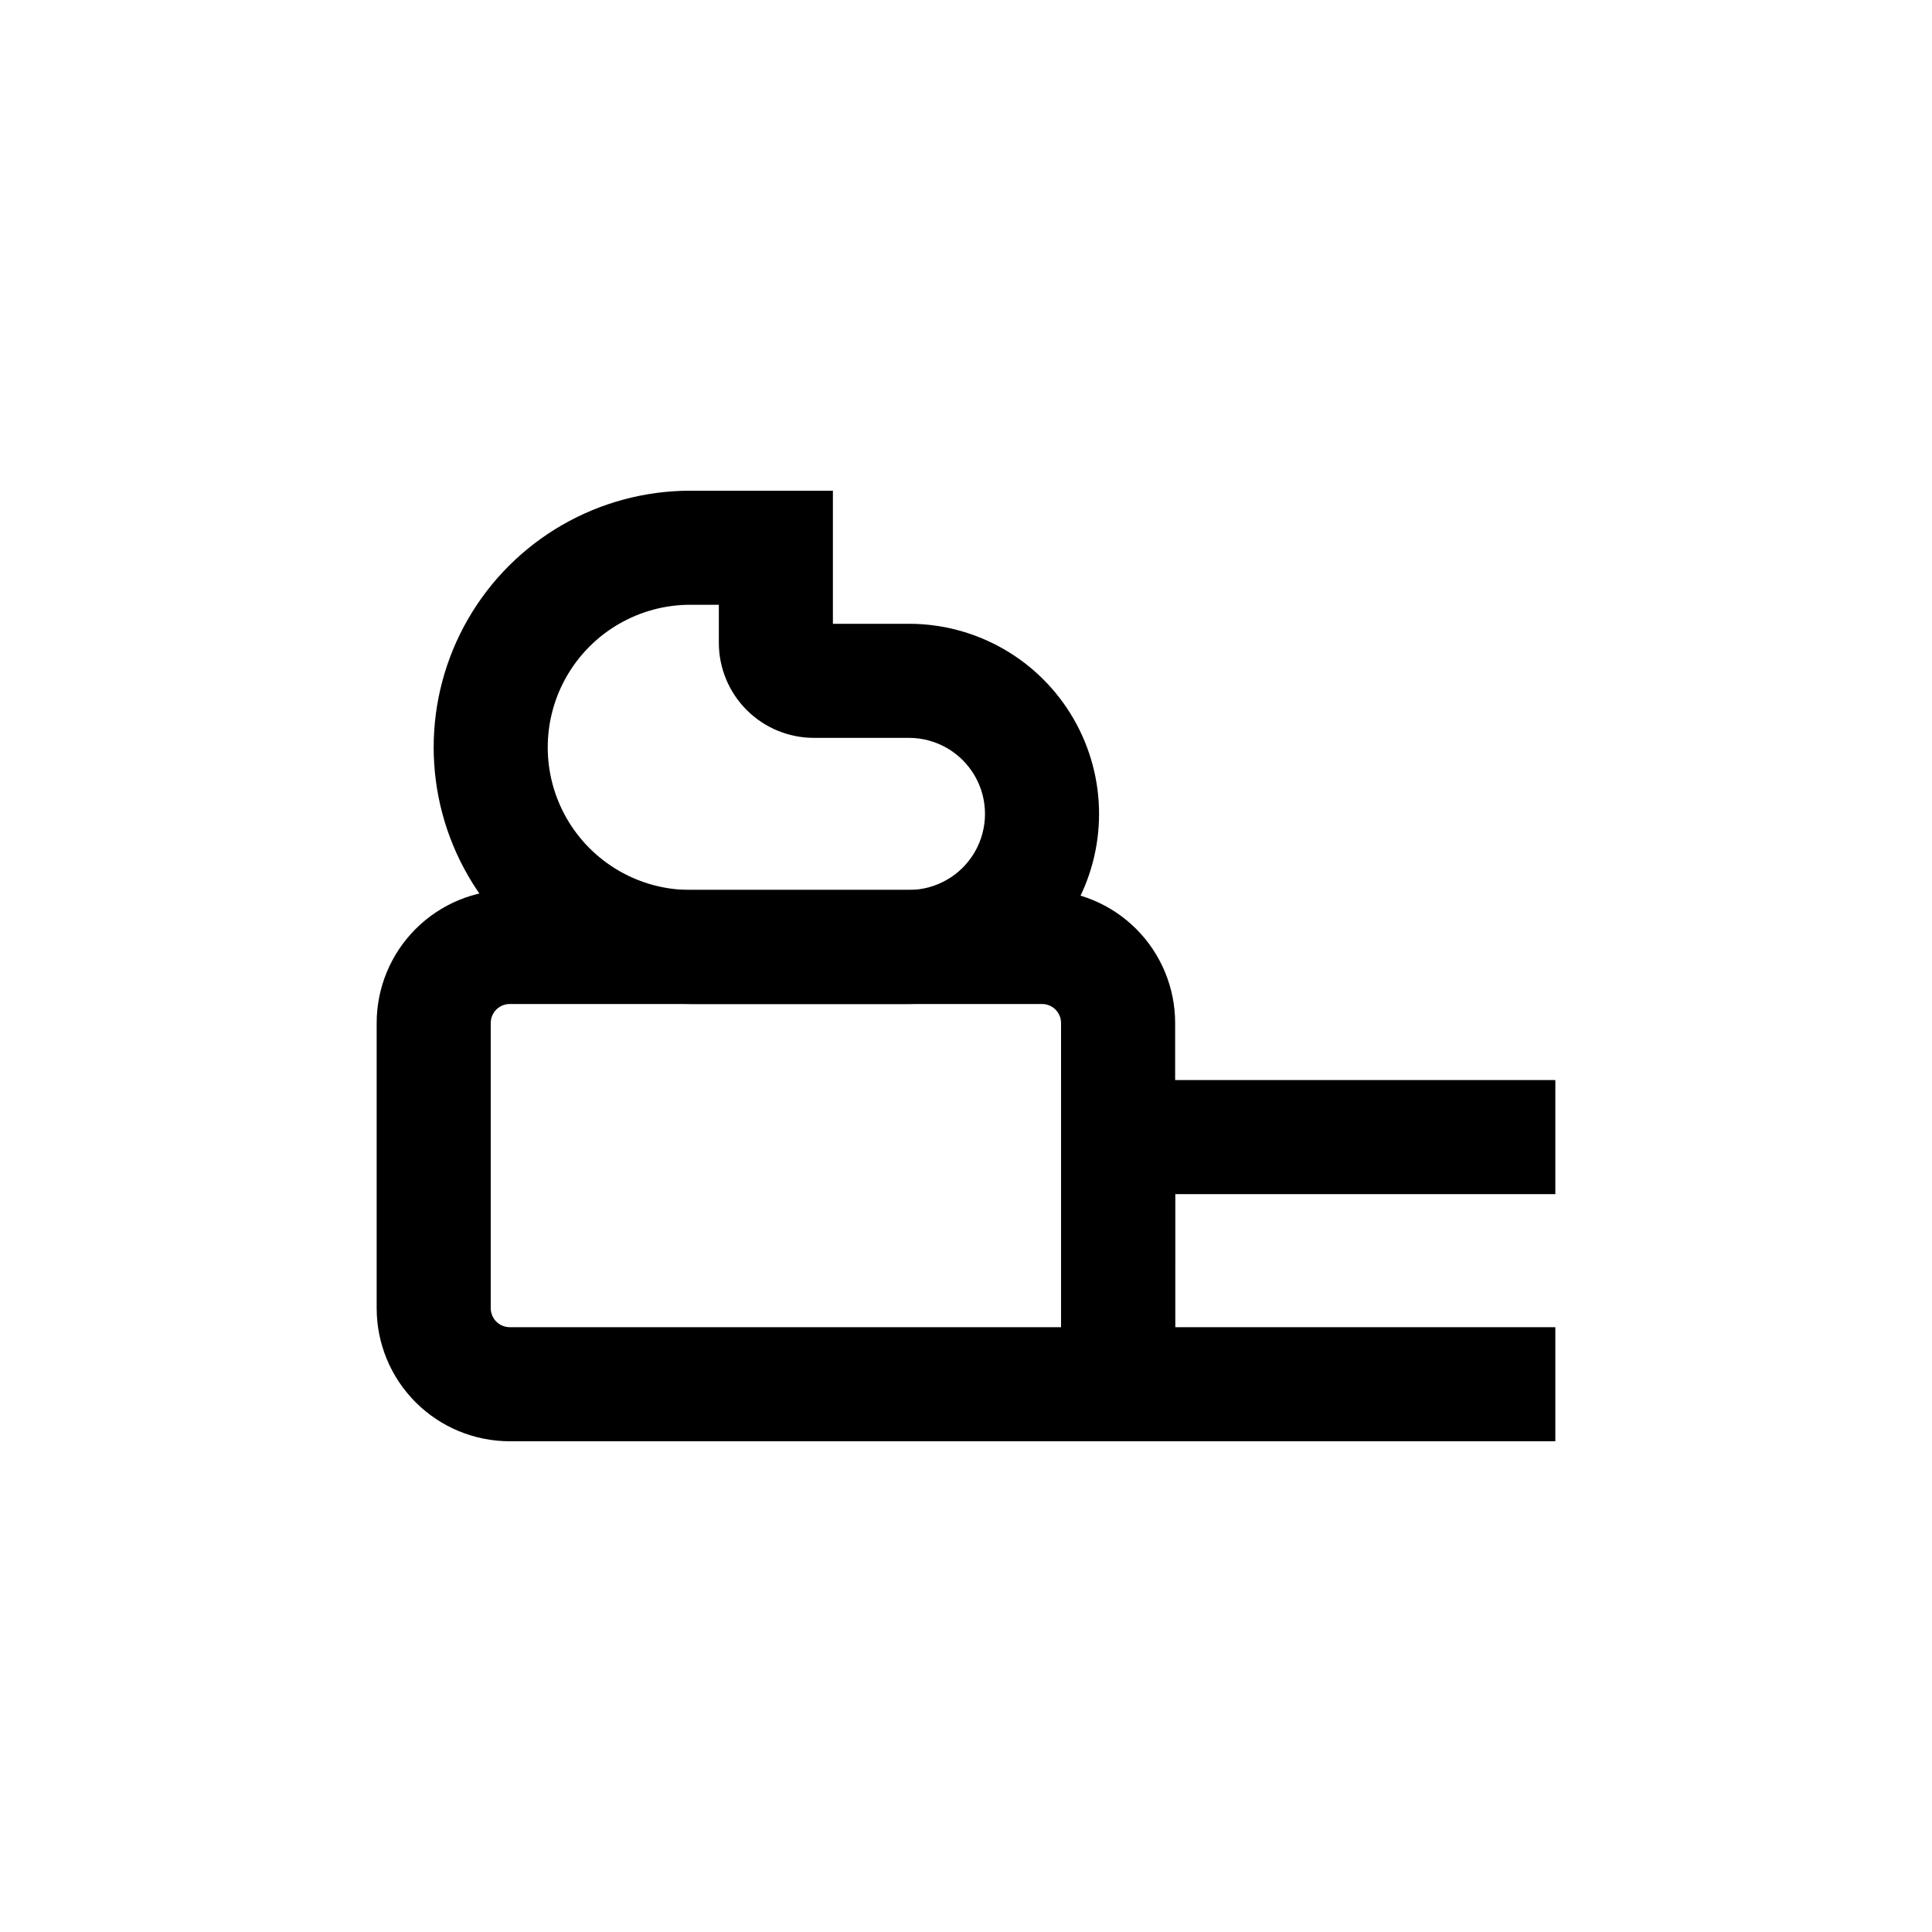 <?xml version="1.0" encoding="UTF-8"?>
<!-- Uploaded to: ICON Repo, www.iconrepo.com, Generator: ICON Repo Mixer Tools -->
<svg fill="#000000" width="800px" height="800px" version="1.1" viewBox="144 144 512 512" xmlns="http://www.w3.org/2000/svg">
 <g>
  <path d="m455.42 525.95h-176.33c-9.355 0-18.324-3.715-24.938-10.328-6.617-6.613-10.332-15.582-10.332-24.938v-75.57c0-9.355 3.715-18.324 10.332-24.938 6.613-6.613 15.582-10.328 24.938-10.328h141.07c9.352 0 18.32 3.715 24.938 10.328 6.613 6.613 10.328 15.582 10.328 24.938zm-176.33-115.88c-2.785 0-5.039 2.258-5.039 5.039v75.57c0 1.336 0.531 2.617 1.477 3.562 0.941 0.945 2.223 1.477 3.562 1.477h146.1v-80.609c0-1.336-0.531-2.617-1.473-3.562-0.945-0.945-2.227-1.477-3.562-1.477z"/>
  <path d="m556.18 525.95h-130.99v-95.723h130.99v30.23h-100.76v35.266h100.76z"/>
  <path d="m384.88 410.07h-57.938c-24.297 0-46.75-12.965-58.902-34.008-12.148-21.043-12.148-46.969 0-68.012 12.152-21.047 34.605-34.008 58.902-34.008h37.785v35.266h20.152c18 0 34.633 9.602 43.633 25.191 9 15.586 9 34.793 0 50.379-9 15.59-25.633 25.191-43.633 25.191zm-57.938-105.8c-13.5 0-25.973 7.203-32.723 18.895-6.75 11.691-6.75 26.094 0 37.785s19.223 18.895 32.723 18.895h57.938c7.199 0 13.855-3.844 17.453-10.078 3.602-6.234 3.602-13.918 0-20.152-3.598-6.234-10.254-10.074-17.453-10.074h-25.188c-6.684 0-13.09-2.656-17.812-7.379-4.727-4.727-7.379-11.133-7.379-17.812v-10.078z"/>
 </g>
</svg>